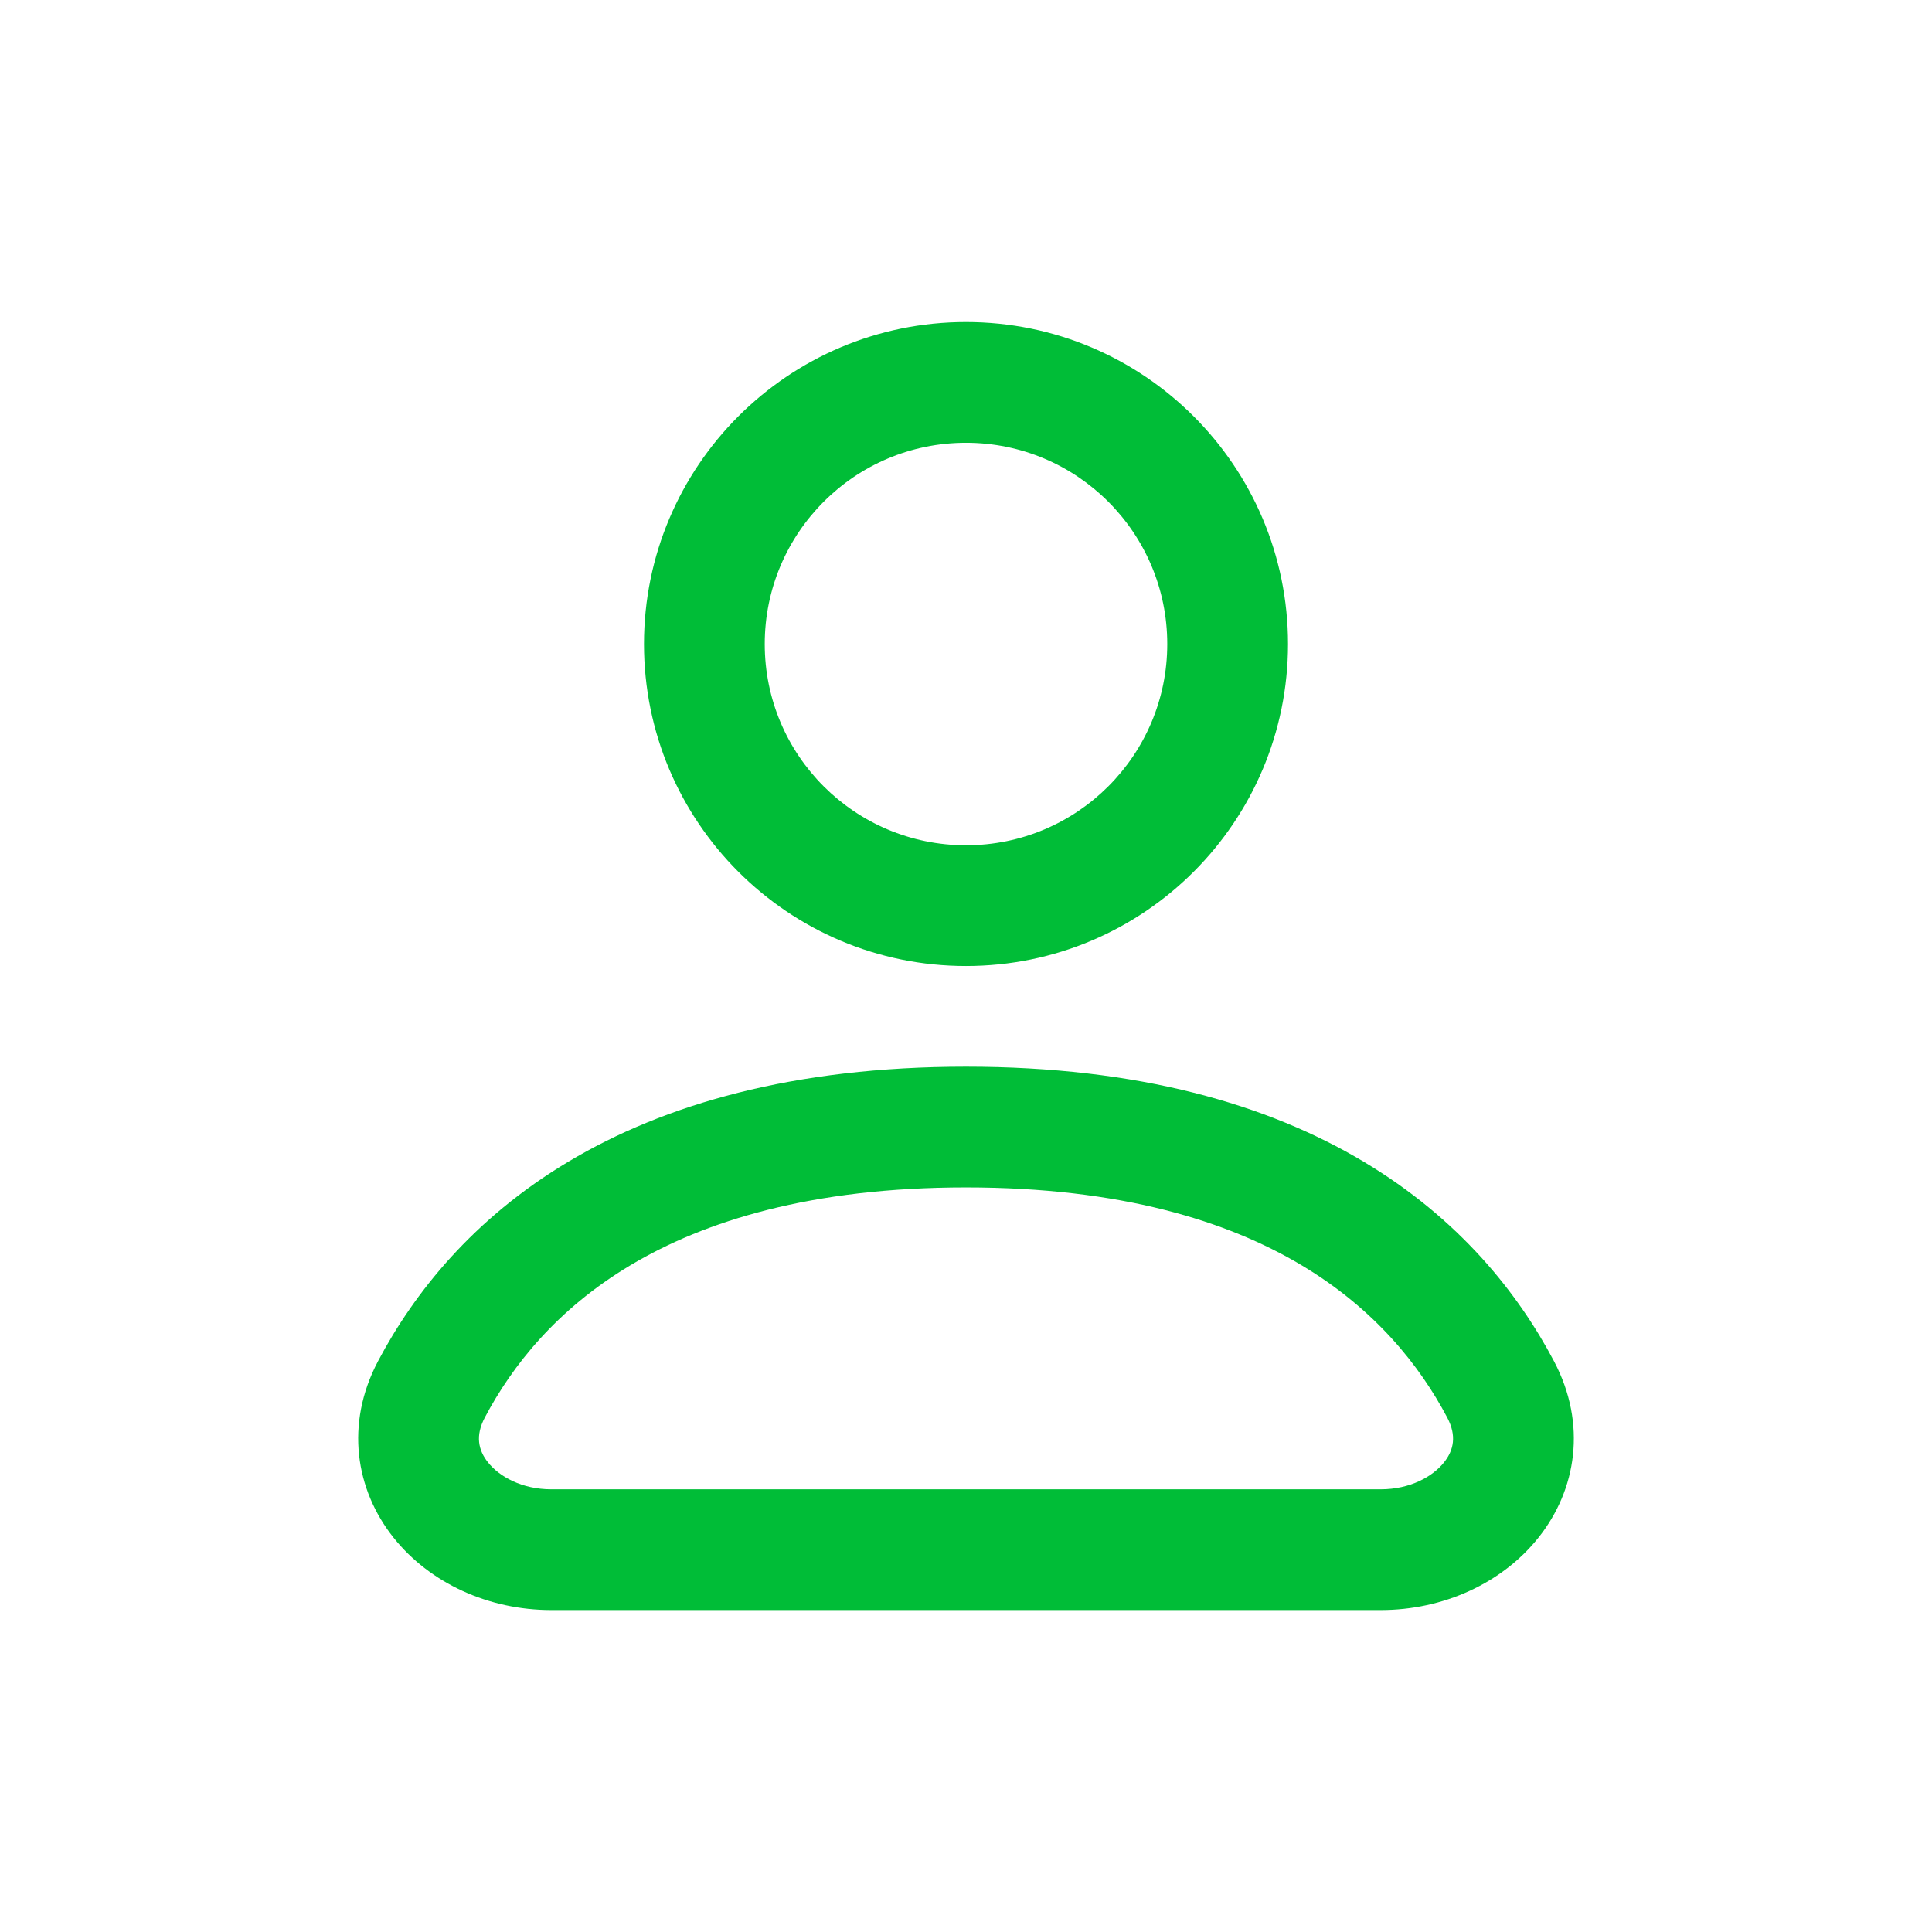 <svg width="64" height="64" viewBox="0 0 64 64" fill="none" xmlns="http://www.w3.org/2000/svg">
<g id="user">
<path id="Union" fill-rule="evenodd" clip-rule="evenodd" d="M25.333 21.335C25.333 17.653 28.318 14.668 32 14.668C35.682 14.668 38.667 17.653 38.667 21.335C38.667 25.017 35.682 28.001 32 28.001C28.318 28.001 25.333 25.017 25.333 21.335ZM32 10.668C26.109 10.668 21.333 15.444 21.333 21.335C21.333 27.226 26.109 32.001 32 32.001C37.891 32.001 42.667 27.226 42.667 21.335C42.667 15.444 37.891 10.668 32 10.668ZM16.06 46.958C16.962 45.249 18.44 43.372 20.887 41.911C23.337 40.449 26.873 39.335 32 39.335C37.127 39.335 40.664 40.449 43.113 41.911C45.56 43.372 47.038 45.249 47.941 46.958C48.259 47.561 48.159 48.037 47.835 48.443C47.459 48.916 46.71 49.335 45.74 49.335H18.26C17.291 49.335 16.542 48.916 16.165 48.443C15.842 48.037 15.741 47.561 16.06 46.958ZM32 35.335C26.28 35.335 22.008 36.584 18.837 38.477C15.665 40.37 13.713 42.837 12.523 45.09C11.42 47.179 11.781 49.358 13.036 50.935C14.239 52.444 16.184 53.335 18.26 53.335H45.74C47.816 53.335 49.762 52.444 50.964 50.935C52.22 49.358 52.581 47.179 51.477 45.09C50.288 42.837 48.335 40.37 45.163 38.477C41.993 36.584 37.721 35.335 32 35.335Z" fill="#00BD37"/>
</g>
</svg>
